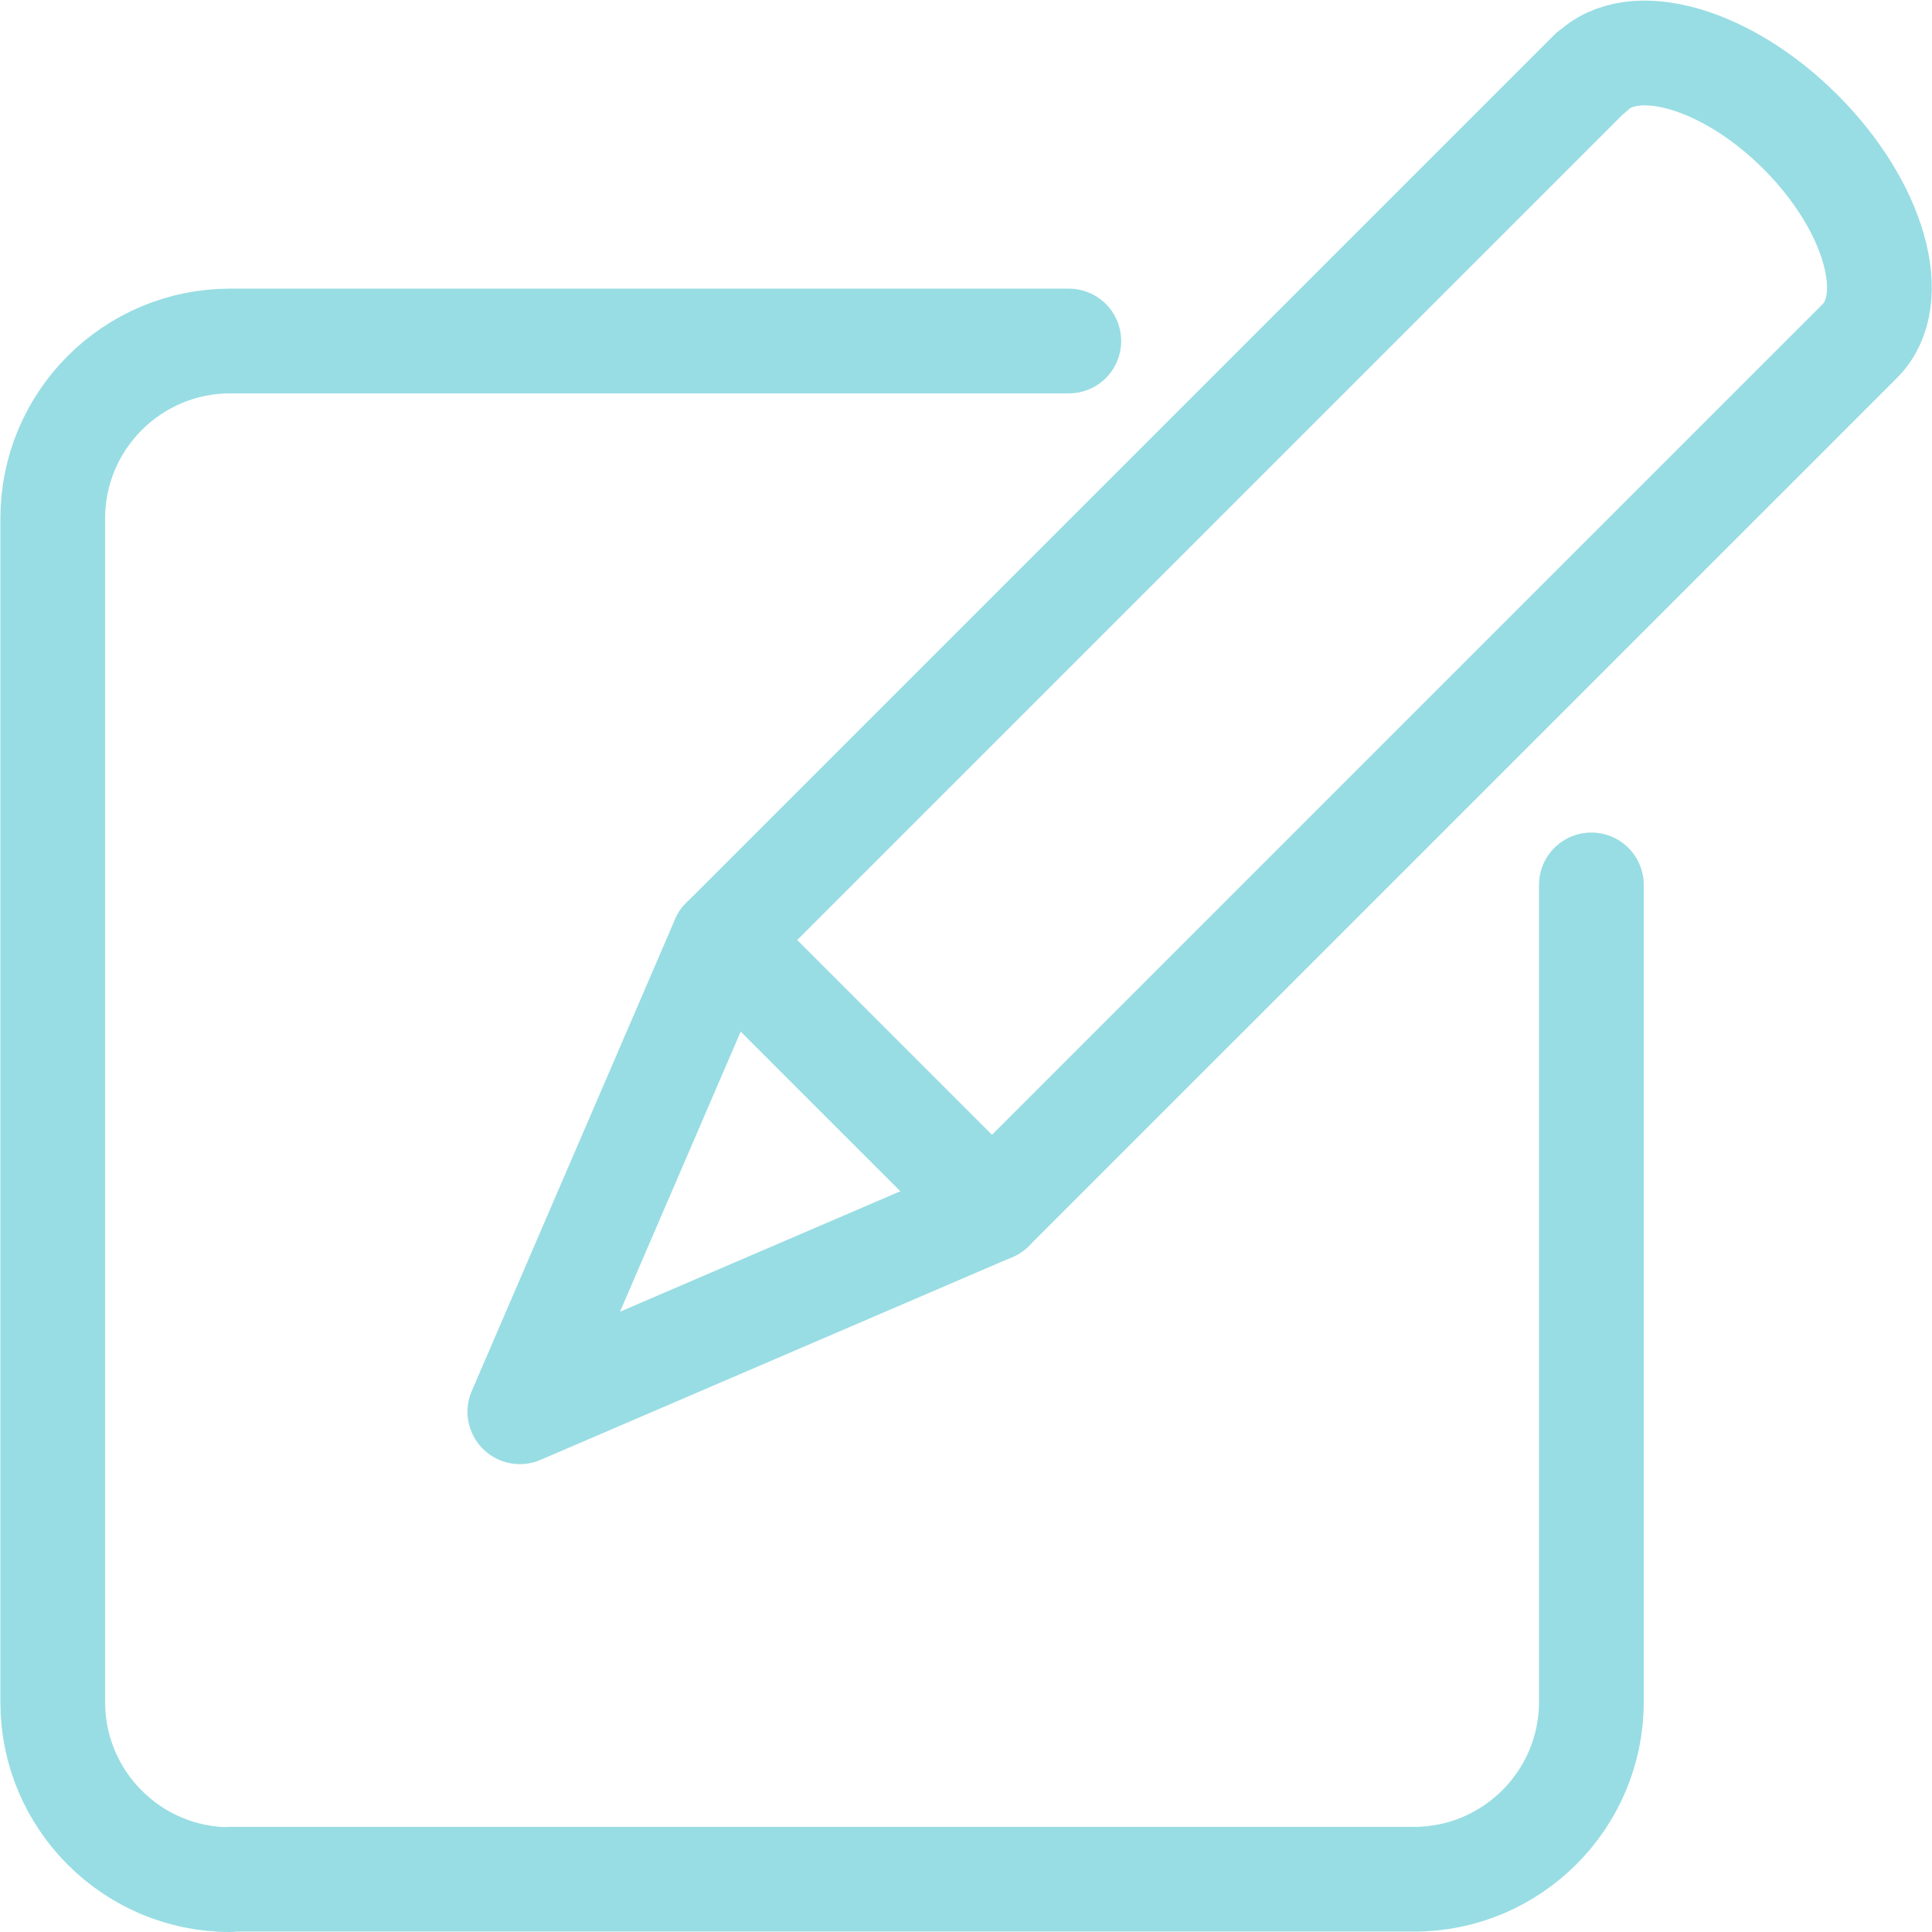 <?xml version="1.0" encoding="utf-8"?>
<!-- Generator: Adobe Illustrator 24.0.2, SVG Export Plug-In . SVG Version: 6.00 Build 0)  -->
<svg version="1.1" id="Layer_1" xmlns="http://www.w3.org/2000/svg" xmlns:xlink="http://www.w3.org/1999/xlink" x="0px" y="0px"
	 viewBox="0 0 498 498" style="enable-background:new 0 0 498 498;" xml:space="preserve">
<style type="text/css">
	.st0{fill:none;stroke:#98dde3;stroke-width:27;stroke-linecap:round;stroke-linejoin:round;stroke-miterlimit:10;}
</style>
<path class="st0" d="M255.7,311.6l-69.3-69.3"/>
<path class="st0" d="M275.5,87.9H59.3c-25.2,0-45.7,20.5-45.7,45.7c0,0,0,305.2,0,305.2c0,25.2,20.5,45.7,45.7,45.7l0-0.1h305.2
	c25.2,0,45.7-20.5,45.7-45.7V228.1"/>
<path class="st0" d="M410.2,18.7C420.8,8,445,14.9,464.1,34s26,43.2,15.3,53.9L255.7,311.6L134,363.9l52.4-121.6L410.1,18.6"/>
</svg>
